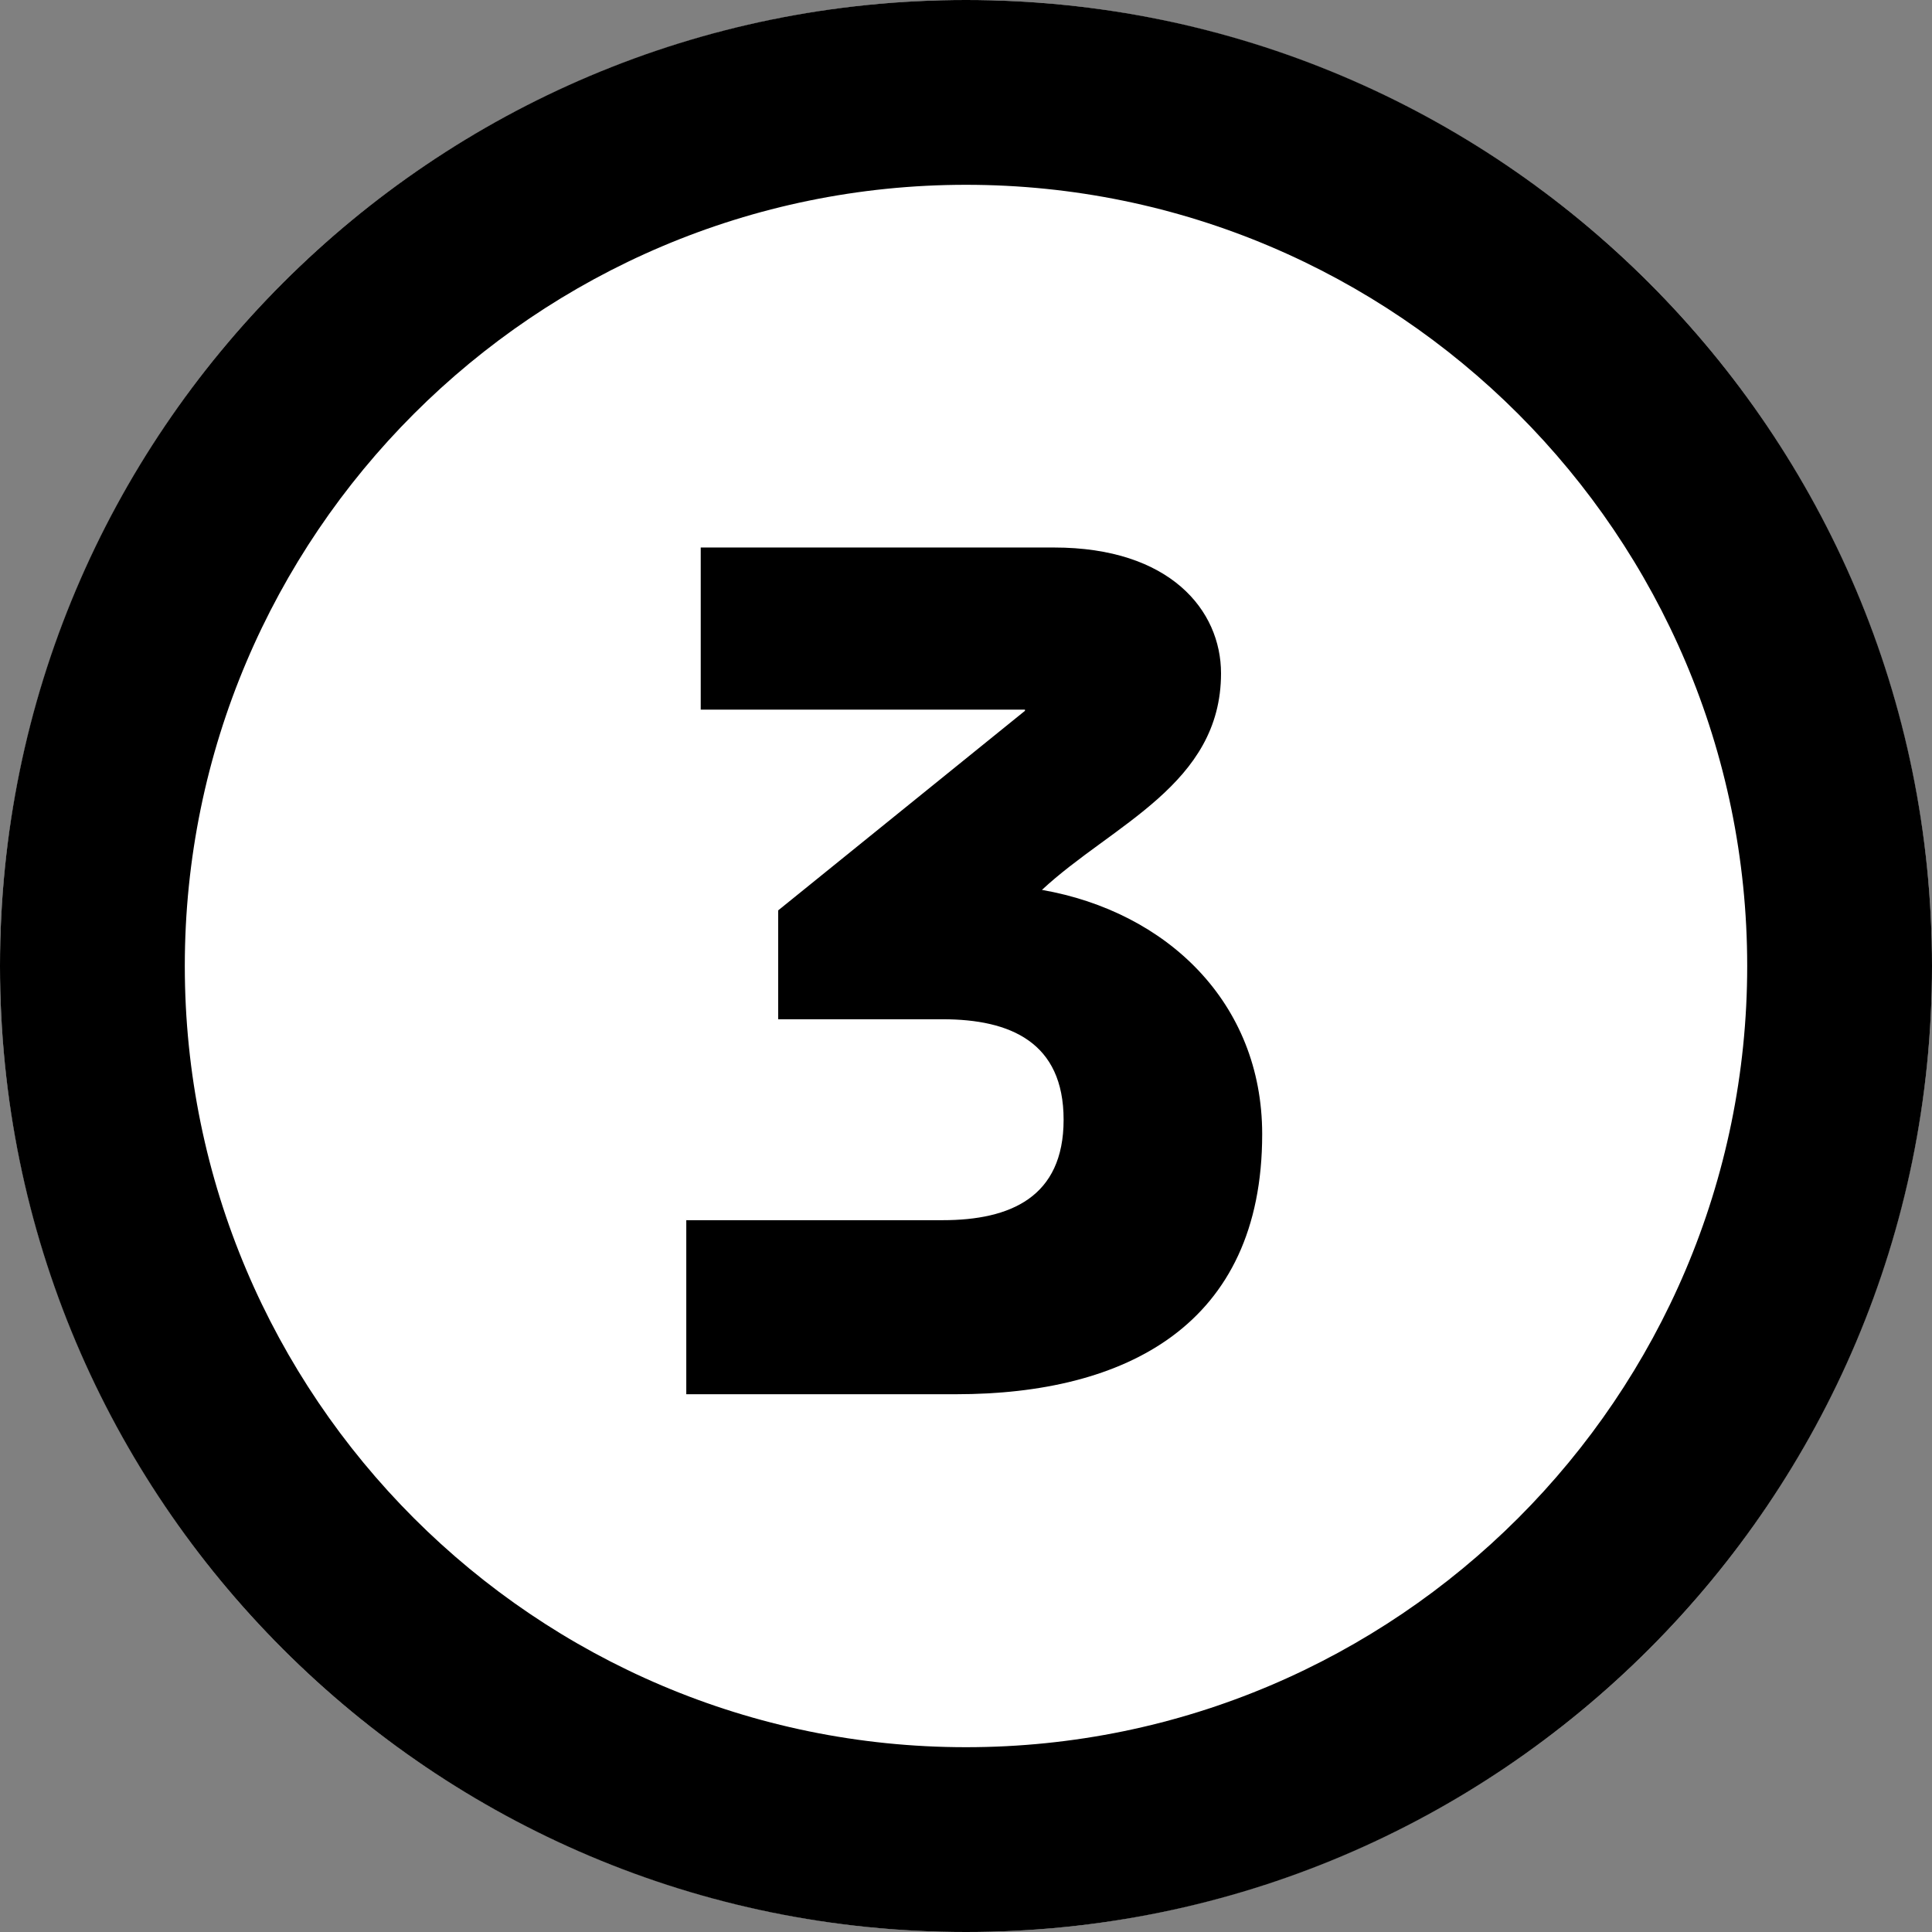 <?xml version="1.0" encoding="UTF-8"?>
<svg id="_レイヤー_2" data-name="レイヤー_2" xmlns="http://www.w3.org/2000/svg" viewBox="0 0 115 115">
  <rect x="0" y="0" width="115" height="115" fill="#808080" stroke="none"/>
  <defs>
    <style>
      .cls-1 {
        fill: none;
      }

      .cls-2 {
        fill: #fff;
      }
    </style>
  </defs>
  <g id="body">
    <g id="img_x5F_2024_x5F_num_x5F_03">
      <rect class="cls-1" width="115" height="115"/>
      <g>
        <g>
          <circle class="cls-2" cx="57.5" cy="57.5" r="57.5"/>
          <path d="M57.5,11c25.64,0,46.5,20.86,46.5,46.5s-20.86,46.5-46.5,46.5S11,83.14,11,57.5,31.86,11,57.5,11M57.5,0C25.74,0,0,25.74,0,57.5s25.74,57.5,57.5,57.5,57.5-25.74,57.5-57.5S89.26,0,57.5,0h0Z"/>
        </g>
        <path d="M40.84,72.63h15.27c4.03,0,7.2-1.37,7.2-5.98s-3.17-5.98-7.2-5.98h-9.79v-6.48l14.69-11.88v-.07h-19.3v-9.65h21.03c6.91,0,9.94,3.74,9.94,7.49,0,6.62-6.48,9-10.66,12.89,7.42,1.3,13.11,6.7,13.11,14.54,0,11.38-8.14,15.48-18.22,15.48h-16.06v-10.37Z"/>
      </g>
    </g>
  </g>
</svg>